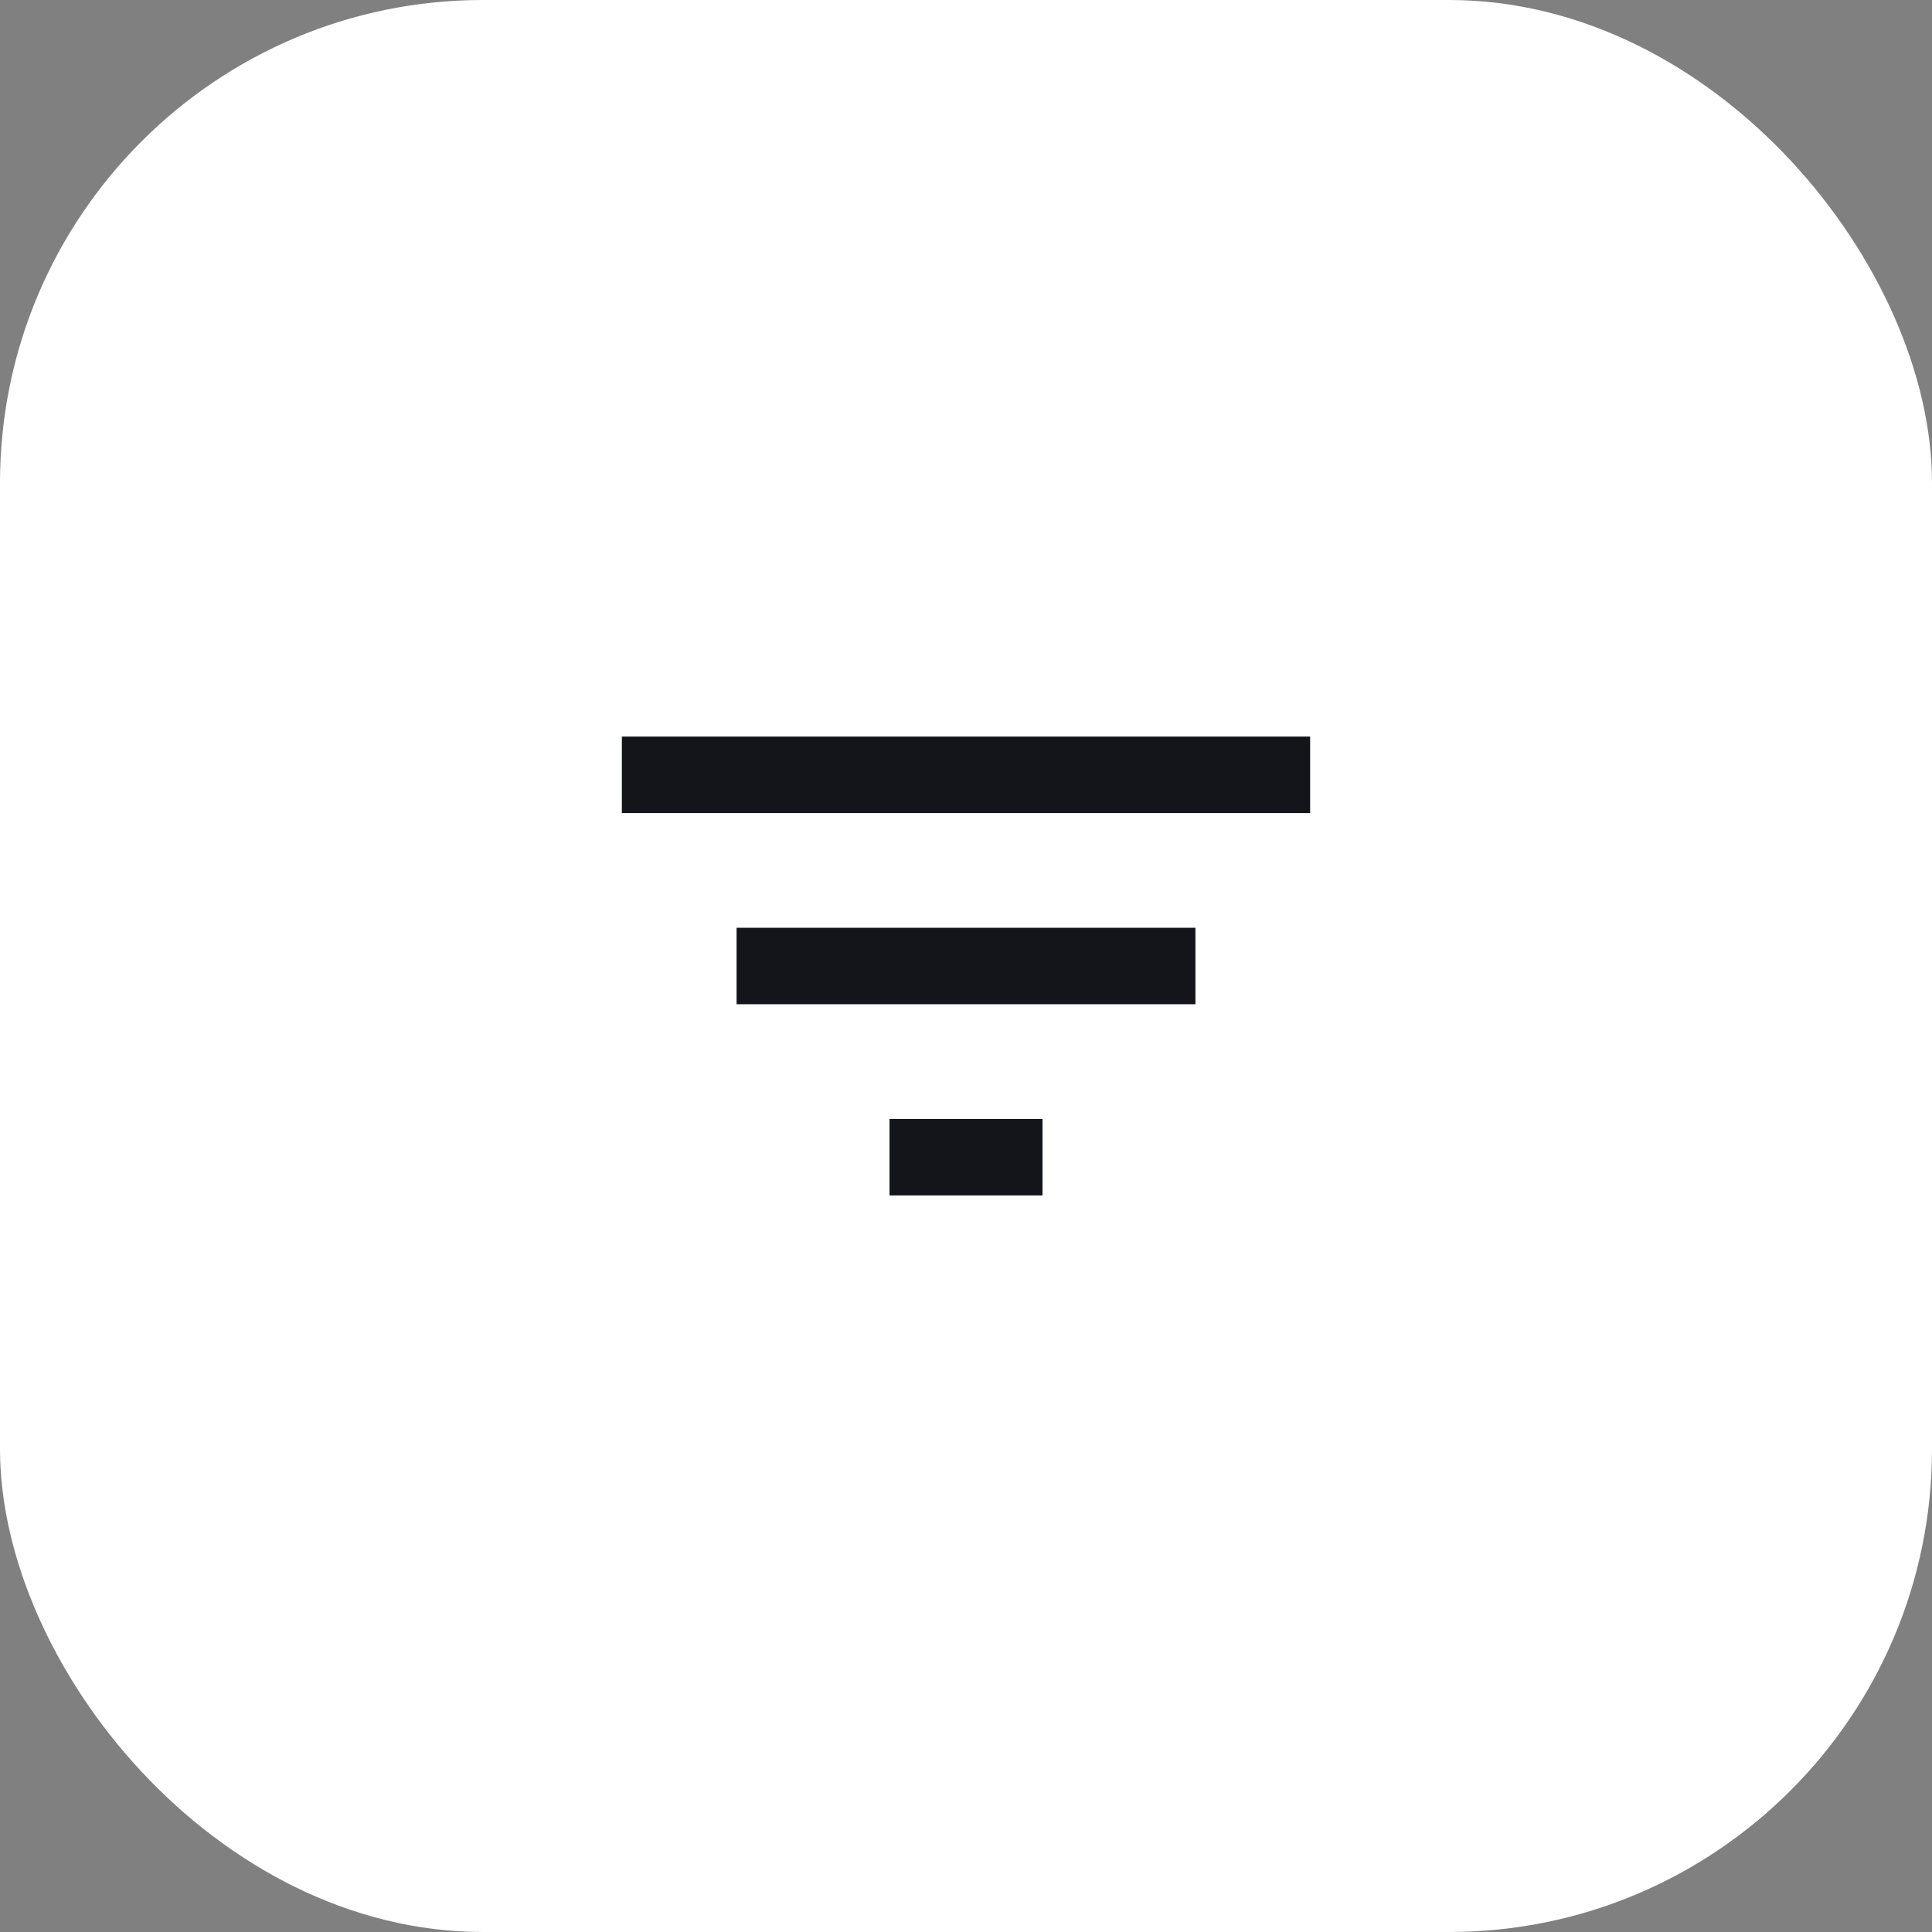 <?xml version="1.0" encoding="UTF-8"?>
<svg xmlns="http://www.w3.org/2000/svg" width="80" height="80" viewBox="0 0 80 80" fill="none">
  <rect x="0" y="0" width="80" height="80" fill="#808080" stroke="none"/>
  <rect width="80" height="80" rx="20" fill="white"></rect>
  <path d="M36.833 49.5H43.167V46.333H36.833V49.5ZM25.75 30.5V33.667H54.25V30.5H25.75ZM30.5 41.583H49.5V38.417H30.5V41.583Z" fill="#14151A"></path>
</svg>
